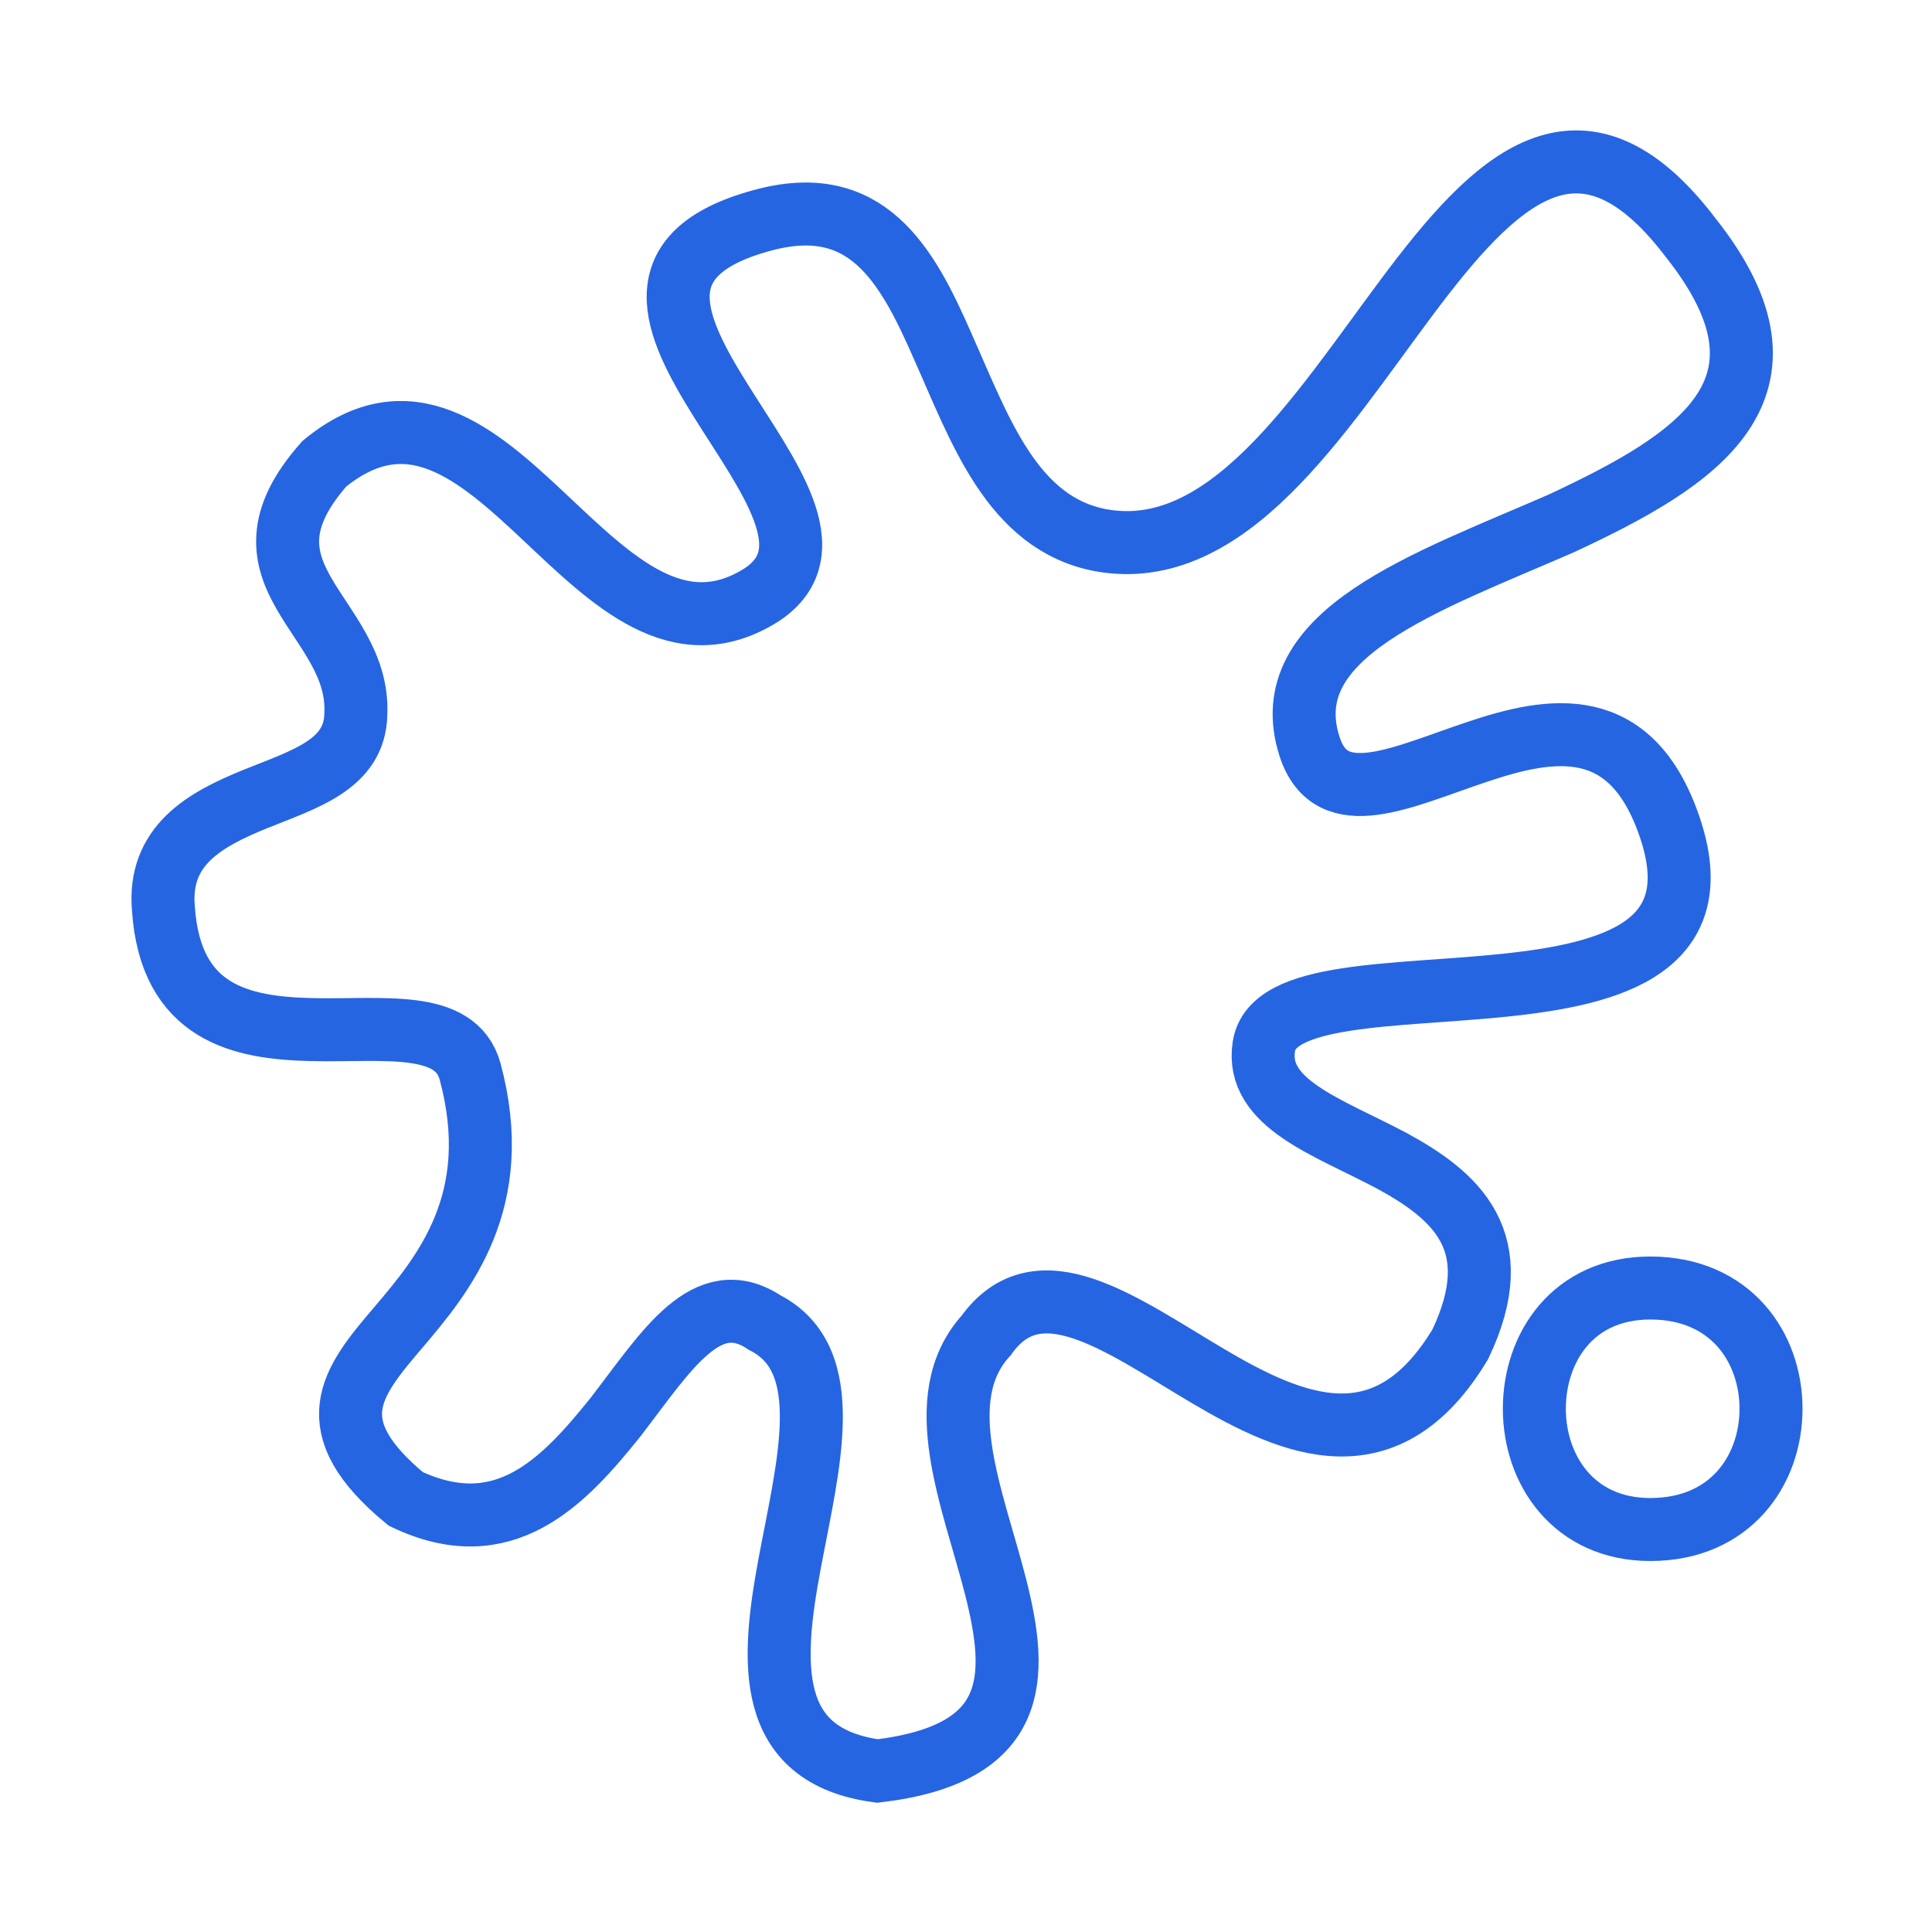 <?xml version="1.0" encoding="UTF-8"?> <svg xmlns="http://www.w3.org/2000/svg" width="46" height="46" viewBox="0 0 46 46" fill="none"> <path d="M34.768 32.008C33.024 34.903 30.82 33.983 28.75 32.756C26.68 31.529 24.725 30.053 23.479 31.798C22.118 33.293 23.172 35.688 23.709 37.797C24.246 39.924 24.284 41.764 20.892 42.167C18.208 41.803 18.362 39.579 18.802 37.222C19.243 34.864 19.933 32.373 18.208 31.491C16.828 30.571 15.87 32.162 14.662 33.733C13.417 35.286 11.998 36.8 9.66 35.688C7.552 33.944 8.357 32.928 9.468 31.625C10.58 30.322 12.017 28.578 11.193 25.511C10.848 24.265 9.123 24.553 7.417 24.514C5.75 24.476 4.063 24.131 3.891 21.639C3.757 20.125 4.887 19.512 6.057 19.033C7.245 18.553 8.452 18.208 8.472 17.001C8.529 15.832 7.743 15.008 7.245 14.145C6.747 13.283 6.536 12.382 7.724 11.04C9.737 9.392 11.347 10.791 12.957 12.305C14.567 13.819 16.157 15.41 18.132 14.164C19.703 13.129 18.266 11.308 17.154 9.526C16.042 7.743 15.257 6.038 18.132 5.252C20.623 4.562 21.582 6.268 22.444 8.242C23.326 10.216 24.092 12.458 26.201 12.861C29.21 13.417 31.395 9.89 33.484 7.092C35.573 4.293 37.624 2.204 40.25 5.654C43.125 9.277 40.384 10.963 37.183 12.458C33.982 13.858 30.302 15.084 31.184 17.787C31.702 19.358 33.388 18.496 35.171 17.902C36.934 17.308 38.832 16.982 39.752 19.684C40.729 22.54 38.41 23.192 35.803 23.46C33.197 23.728 30.283 23.613 30.092 24.917C29.881 26.278 31.625 26.833 33.139 27.638C34.653 28.463 35.937 29.555 34.768 32.008ZM39.292 36.417C37.471 36.417 36.532 34.998 36.532 33.542C36.532 32.085 37.452 30.667 39.292 30.667C41.208 30.667 42.167 32.085 42.167 33.542C42.167 34.998 41.208 36.417 39.292 36.417Z" stroke="#2665E2" stroke-width="1.5"></path> </svg> 